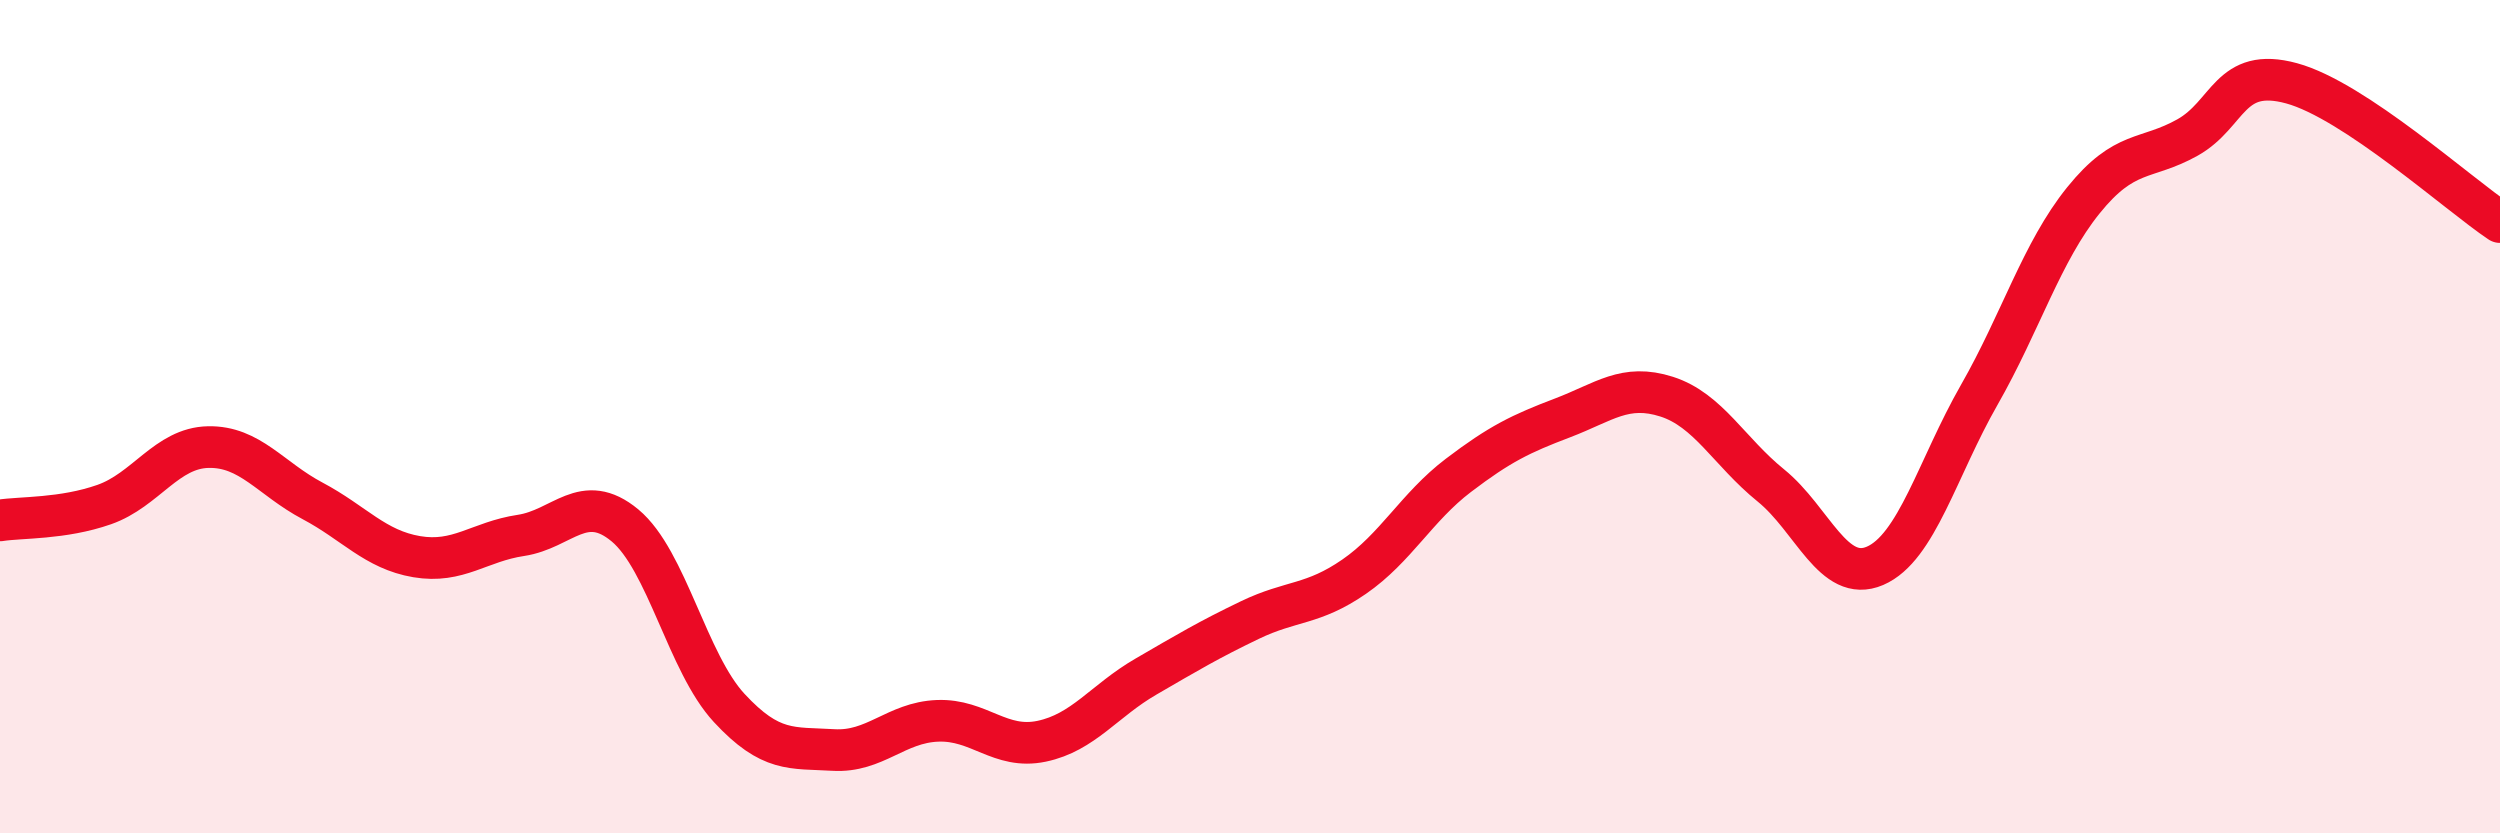 
    <svg width="60" height="20" viewBox="0 0 60 20" xmlns="http://www.w3.org/2000/svg">
      <path
        d="M 0,12.49 C 0.5,12.41 1.5,12.46 2.5,12.11 C 3.5,11.76 4,10.75 5,10.73 C 6,10.71 6.5,11.49 7.5,12.02 C 8.5,12.55 9,13.19 10,13.36 C 11,13.53 11.5,13 12.5,12.85 C 13.5,12.7 14,11.78 15,12.61 C 16,13.44 16.5,15.91 17.5,16.99 C 18.5,18.07 19,17.94 20,18 C 21,18.06 21.5,17.34 22.5,17.3 C 23.5,17.26 24,18 25,17.79 C 26,17.58 26.5,16.82 27.5,16.24 C 28.5,15.66 29,15.36 30,14.88 C 31,14.4 31.5,14.53 32.5,13.84 C 33.5,13.15 34,12.17 35,11.41 C 36,10.65 36.5,10.41 37.5,10.03 C 38.5,9.65 39,9.2 40,9.52 C 41,9.84 41.5,10.84 42.5,11.65 C 43.5,12.46 44,14.01 45,13.58 C 46,13.15 46.5,11.23 47.5,9.48 C 48.5,7.73 49,6.05 50,4.81 C 51,3.57 51.5,3.86 52.5,3.3 C 53.5,2.74 53.5,1.59 55,2 C 56.5,2.41 59,4.66 60,5.33L60 20L0 20Z"
        fill="#EB0A25"
        opacity="0.1"
        stroke-linecap="round"
        stroke-linejoin="round"
      />
      <path
        d="M 0,12.49 C 0.5,12.41 1.5,12.46 2.5,12.11 C 3.5,11.76 4,10.75 5,10.73 C 6,10.71 6.5,11.49 7.5,12.02 C 8.5,12.55 9,13.19 10,13.36 C 11,13.53 11.5,13 12.5,12.85 C 13.5,12.7 14,11.78 15,12.61 C 16,13.44 16.5,15.91 17.5,16.99 C 18.5,18.07 19,17.94 20,18 C 21,18.06 21.5,17.34 22.5,17.3 C 23.5,17.26 24,18 25,17.79 C 26,17.58 26.5,16.82 27.5,16.24 C 28.5,15.66 29,15.36 30,14.88 C 31,14.4 31.5,14.53 32.5,13.84 C 33.5,13.15 34,12.17 35,11.41 C 36,10.65 36.5,10.41 37.5,10.03 C 38.5,9.65 39,9.2 40,9.52 C 41,9.84 41.5,10.84 42.5,11.65 C 43.5,12.46 44,14.01 45,13.58 C 46,13.15 46.5,11.23 47.5,9.48 C 48.5,7.73 49,6.05 50,4.81 C 51,3.57 51.5,3.86 52.5,3.3 C 53.5,2.74 53.5,1.59 55,2 C 56.5,2.41 59,4.66 60,5.33"
        stroke="#EB0A25"
        stroke-width="1"
        fill="none"
        stroke-linecap="round"
        stroke-linejoin="round"
      />
    </svg>
  